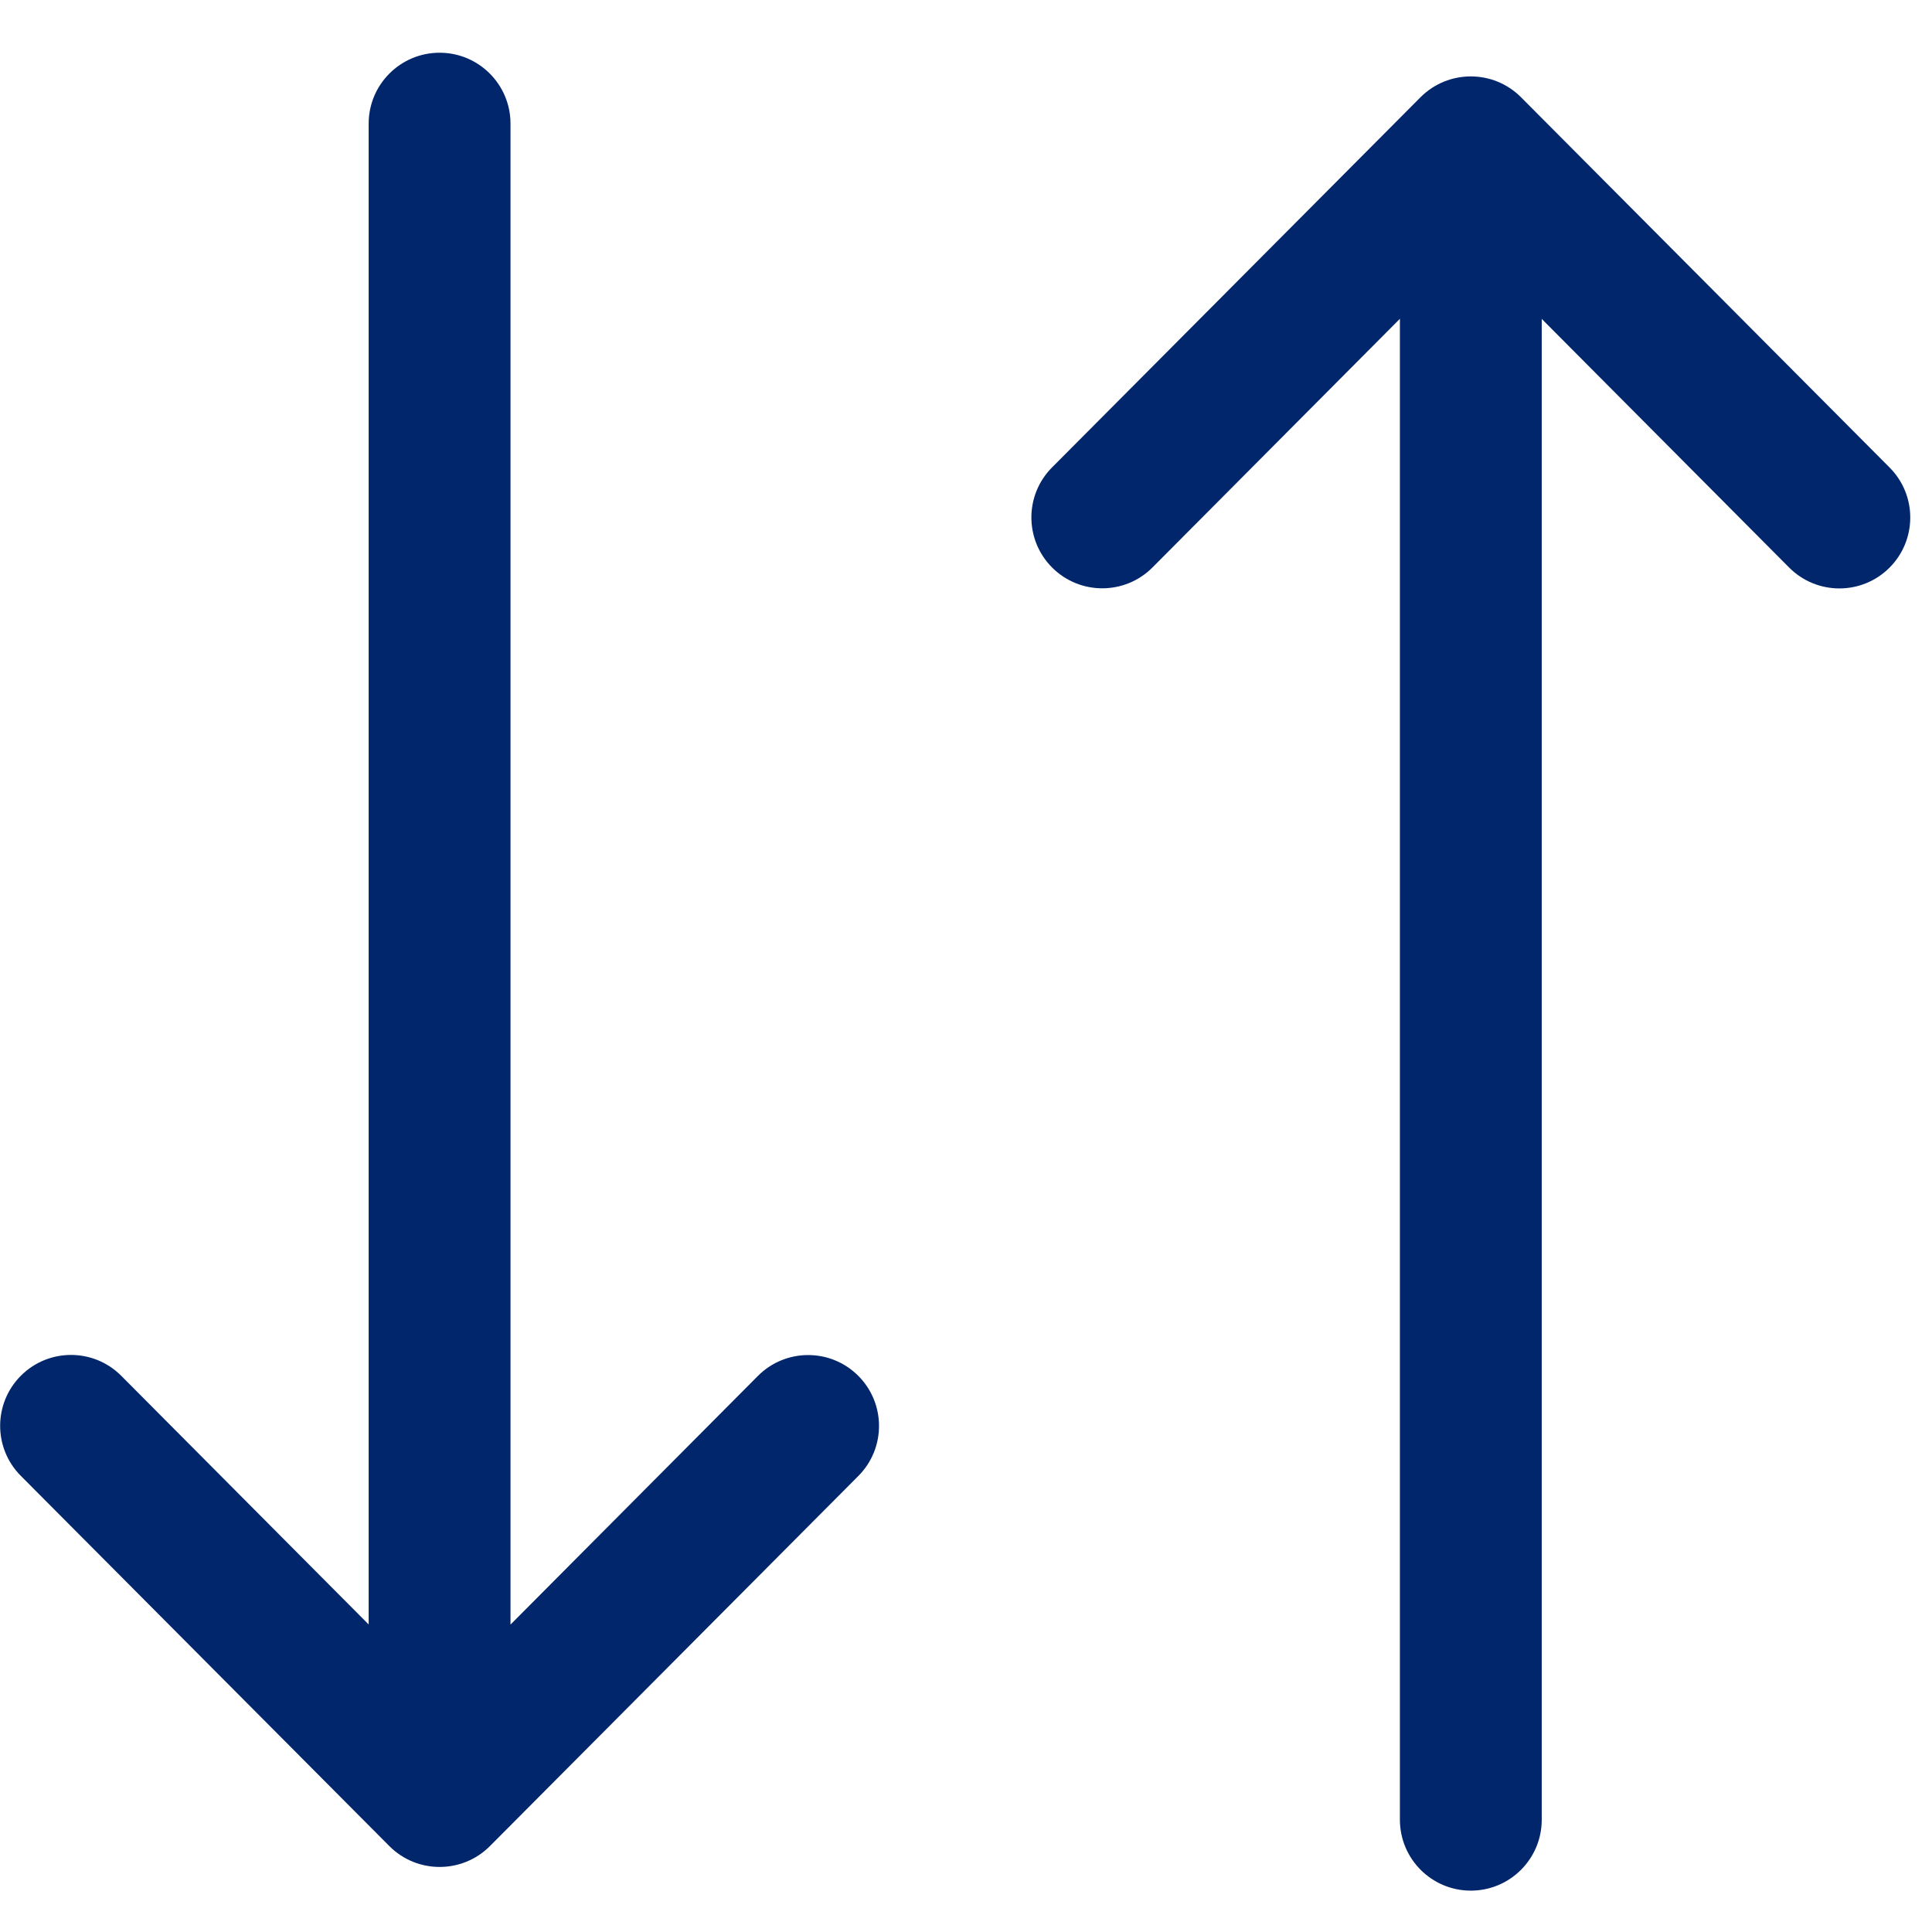 <?xml version="1.0" encoding="UTF-8"?>
<svg id="SVGDoc" width="17" height="17" xmlns="http://www.w3.org/2000/svg" version="1.1" xmlns:xlink="http://www.w3.org/1999/xlink" xmlns:avocode="https://avocode.com/" viewBox="0 0 17 17"><defs></defs><desc>Generated with Avocode.</desc><g><g transform="rotate(90 3.865 8.445)"><title>right-arrow</title><g><title>Raggruppa 2013</title><g><title>Tracciato 572</title><path d="M11.666,8.001c-0,-0 -0,-0 -0.001,-0.001l-3.258,-3.243c-0.244,-0.243 -0.639,-0.242 -0.882,0.002c-0.243,0.244 -0.242,0.639 0.002,0.882l2.188,2.177v0h-13.207c-0.344,0 -0.624,0.279 -0.624,0.624c0,0.344 0.279,0.624 0.624,0.624h13.206v0l-2.188,2.177c-0.244,0.243 -0.245,0.638 -0.002,0.882c0.243,0.244 0.638,0.245 0.882,0.002l3.258,-3.243c0,-0 0,-0 0.001,-0.001c0.244,-0.244 0.243,-0.64 -0,-0.883z" fill="#02266b" fill-opacity="1"></path></g></g></g><g transform="rotate(-90 13 8.5)"><title>right-arrow</title><g><title>Raggruppa 2013</title><g><title>Tracciato 572</title><path d="M20.646,8.001c-0,-0 -0,-0 -0.001,-0.001l-3.258,-3.243c-0.244,-0.243 -0.639,-0.242 -0.882,0.002c-0.243,0.244 -0.242,0.639 0.002,0.882l2.188,2.177v0h-13.207c-0.344,0 -0.624,0.279 -0.624,0.624c0,0.344 0.279,0.624 0.624,0.624h13.206v0l-2.188,2.177c-0.244,0.243 -0.245,0.638 -0.002,0.882c0.243,0.244 0.638,0.245 0.882,0.002l3.258,-3.243c0,-0 0,-0 0.001,-0.001c0.244,-0.244 0.243,-0.64 -0,-0.883z" fill="#02266b" fill-opacity="1"></path></g></g></g></g></svg>